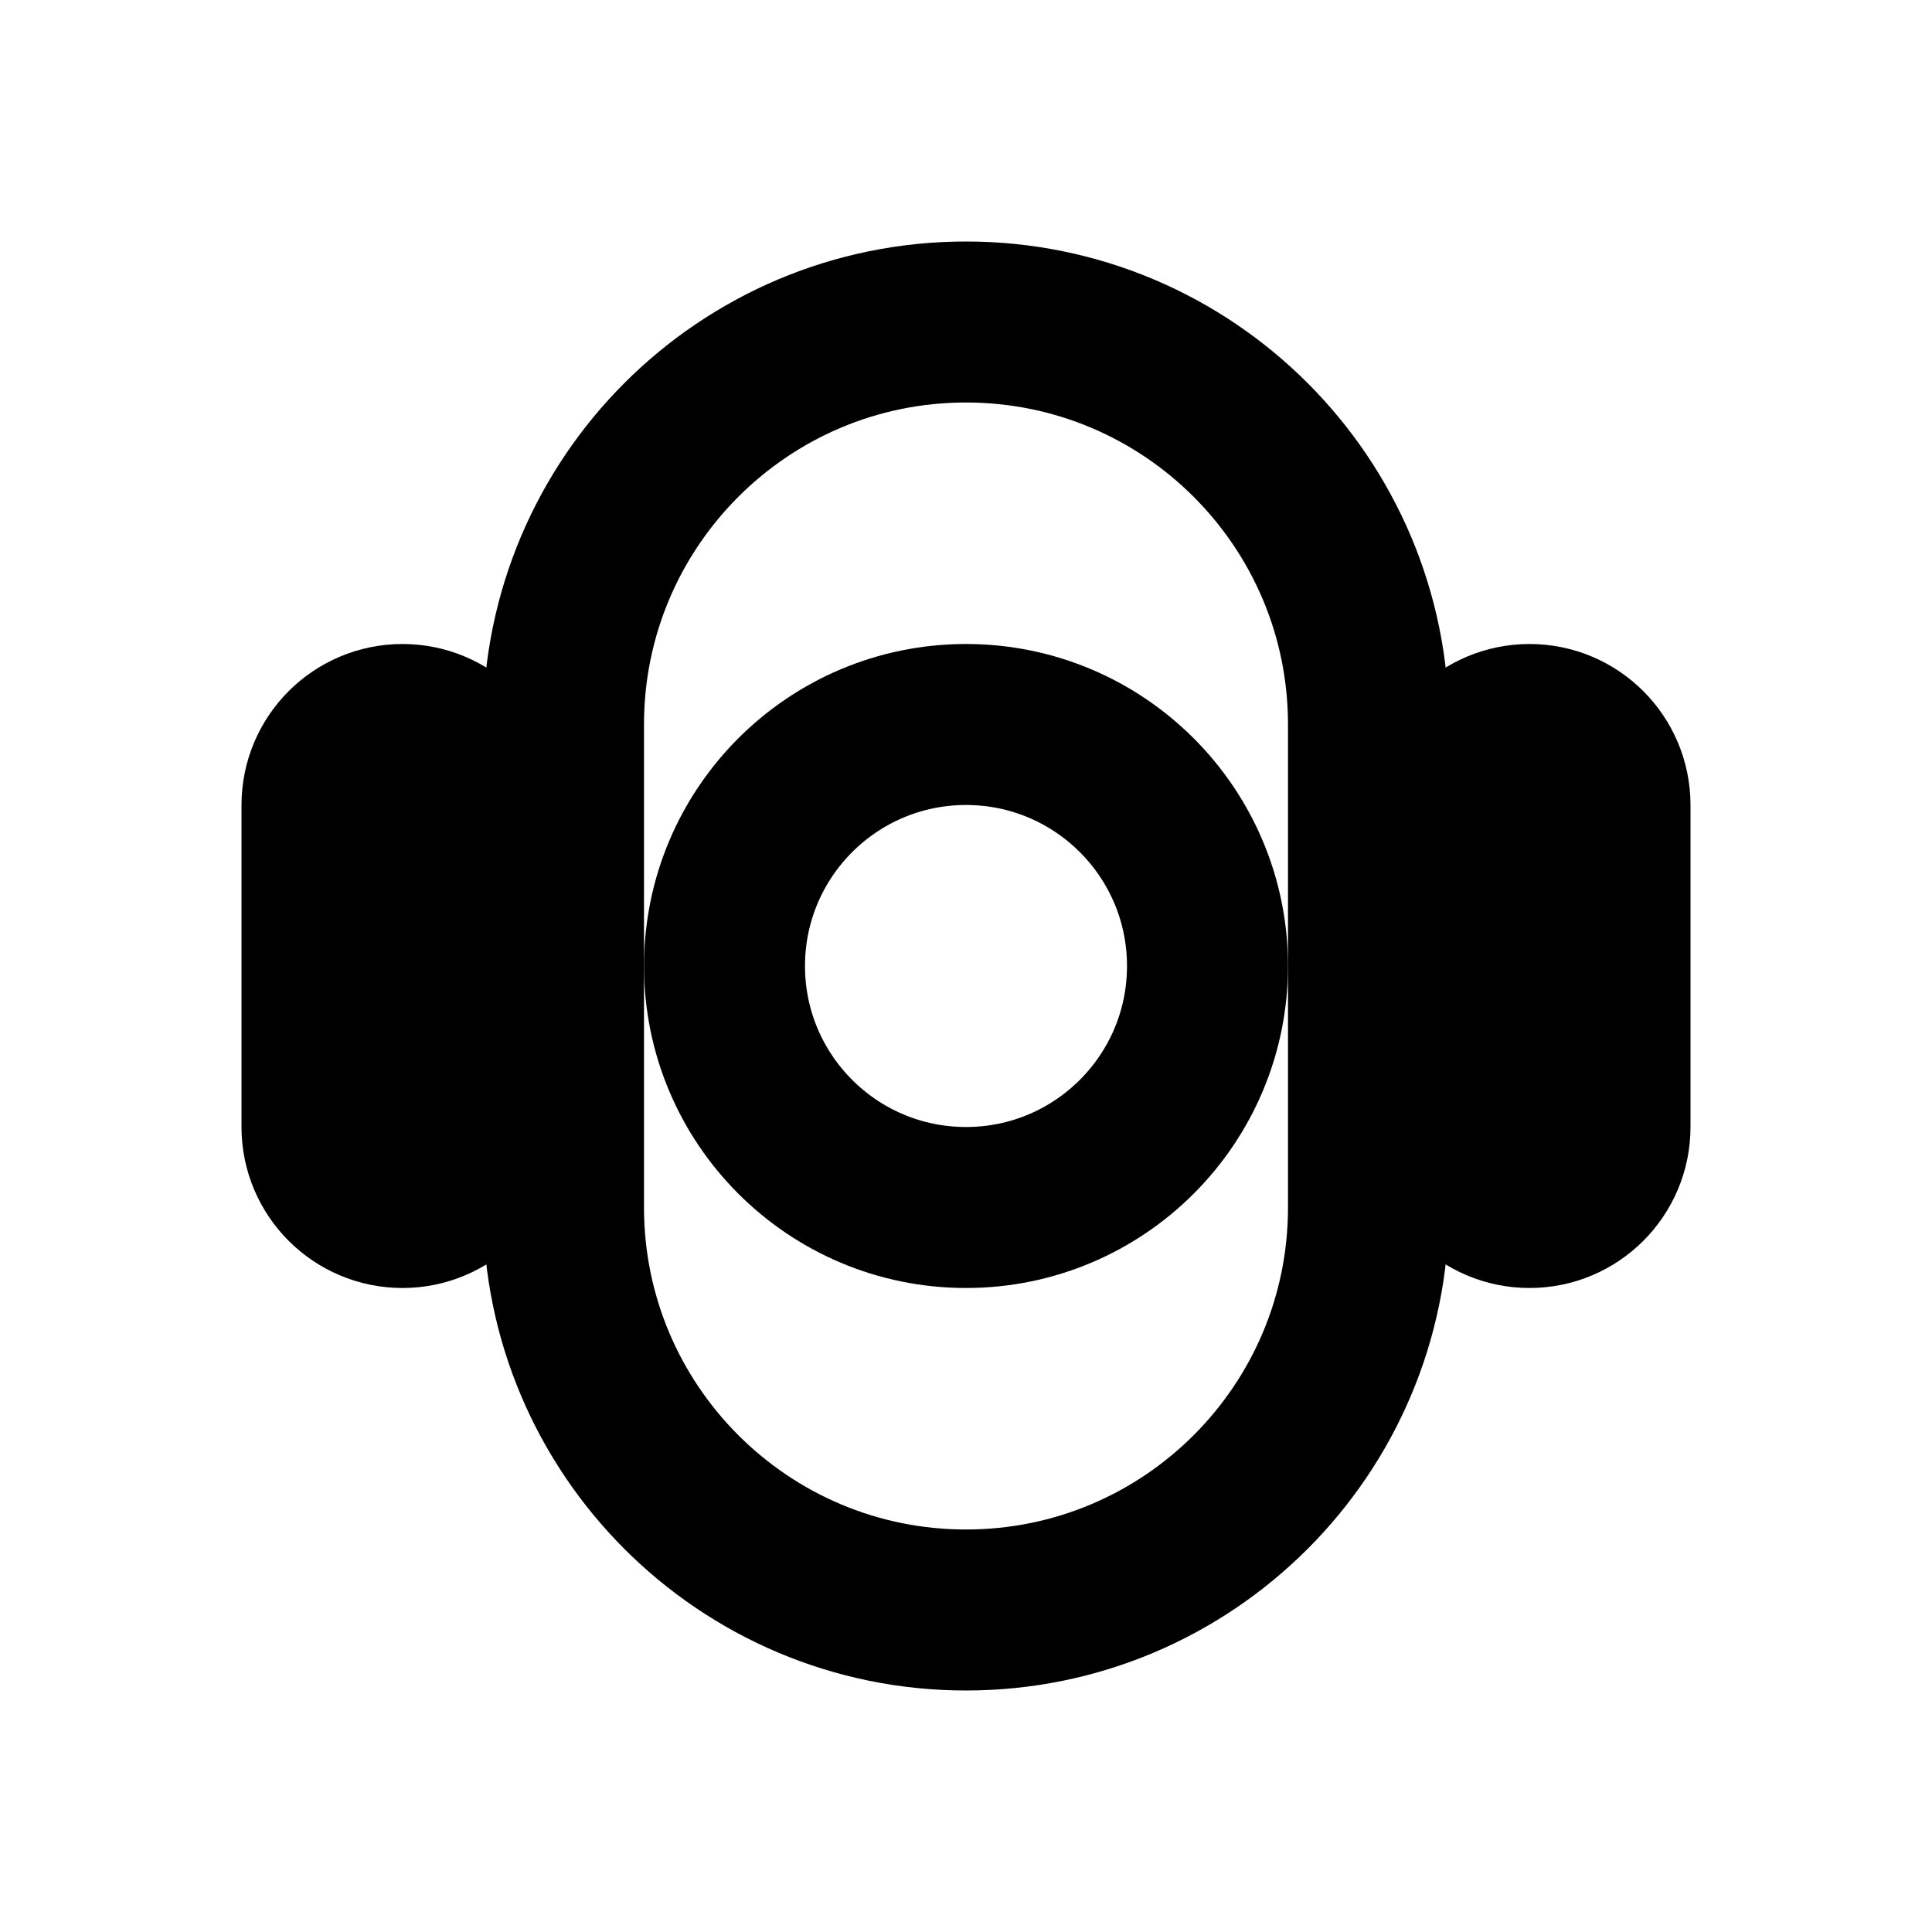 <svg width="24" height="24" viewBox="0 0 24 24" fill="none" xmlns="http://www.w3.org/2000/svg">
  <path d="M12 15C13.657 15 15 13.657 15 12C15 10.343 13.657 9 12 9C10.343 9 9 10.343 9 12C9 13.657 10.343 15 12 15Z" stroke="currentColor" stroke-width="2" stroke-linecap="round" stroke-linejoin="round"/>
  <path d="M19 15C19.552 15 20 14.552 20 14V10C20 9.448 19.552 9 19 9C18.448 9 18 9.448 18 10V14C18 14.552 18.448 15 19 15Z" stroke="currentColor" stroke-width="2" stroke-linecap="round" stroke-linejoin="round"/>
  <path d="M5 15C5.552 15 6 14.552 6 14V10C6 9.448 5.552 9 5 9C4.448 9 4 9.448 4 10V14C4 14.552 4.448 15 5 15Z" stroke="currentColor" stroke-width="2" stroke-linecap="round" stroke-linejoin="round"/>
  <path d="M12 20C14.761 20 17 17.761 17 15V9C17 6.239 14.761 4 12 4C9.239 4 7 6.239 7 9V15C7 17.761 9.239 20 12 20Z" stroke="currentColor" stroke-width="2" stroke-linecap="round" stroke-linejoin="round"/>
</svg> 